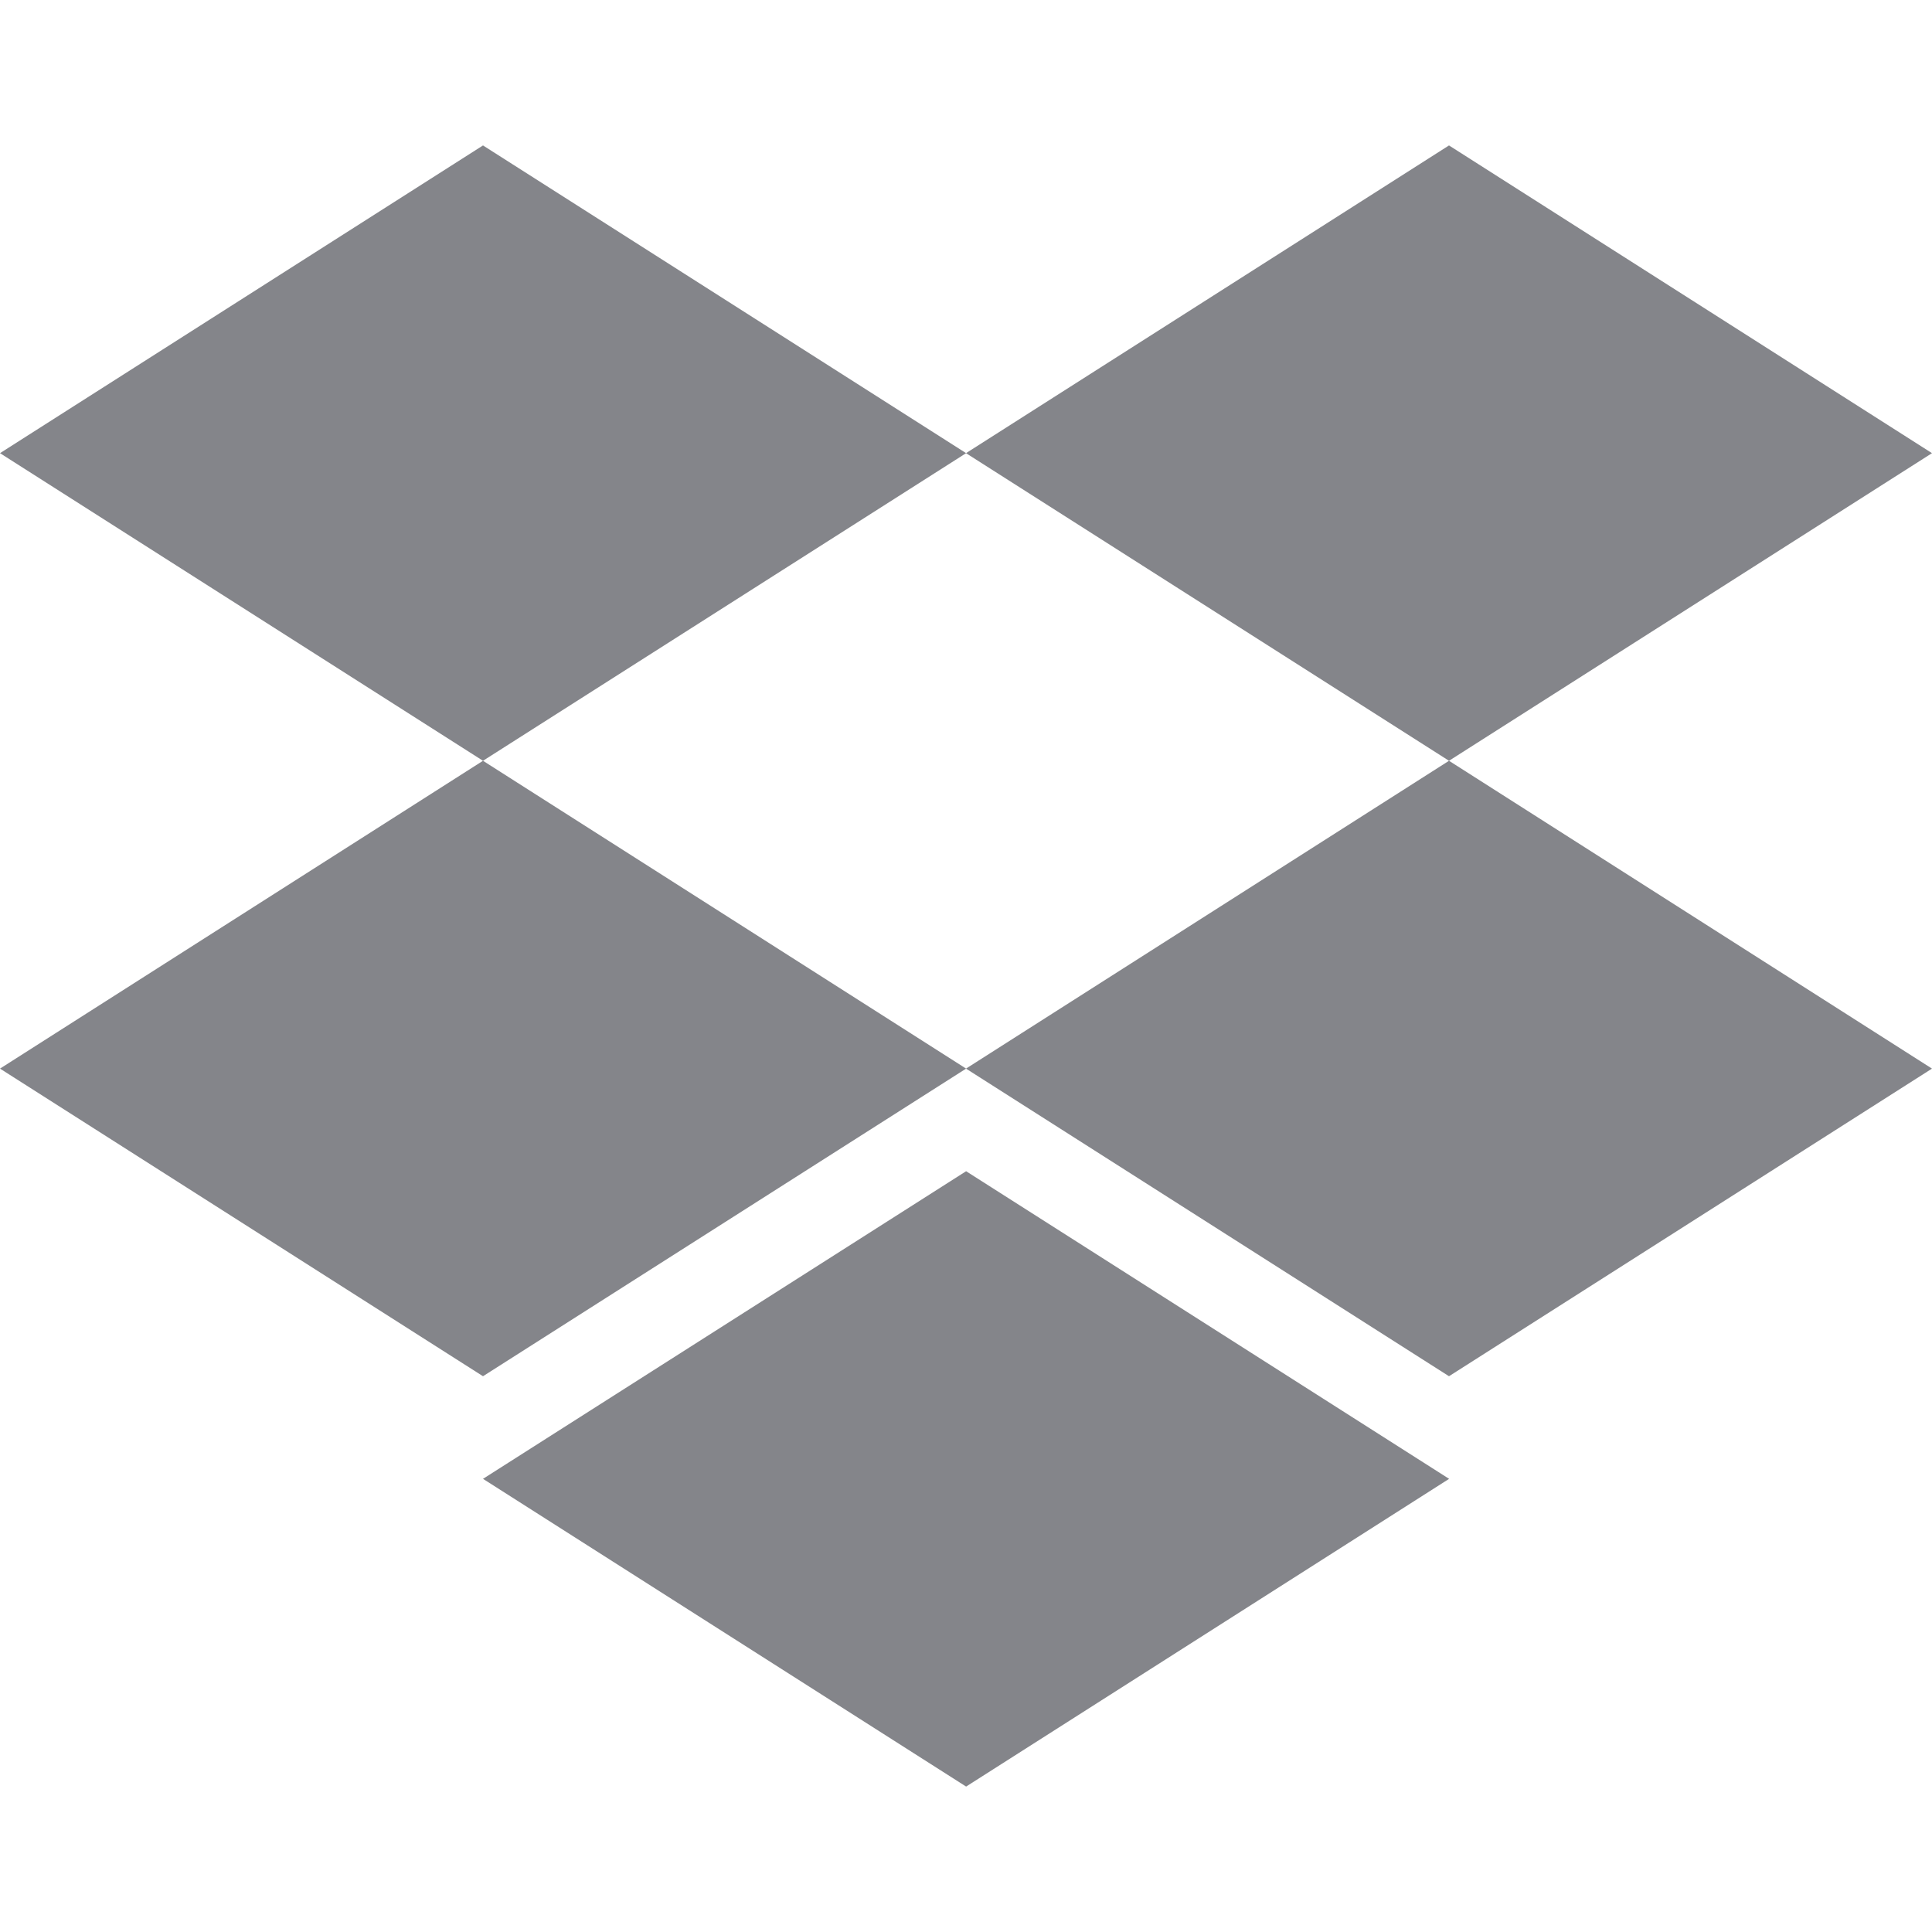<svg width="20" height="20" viewBox="0 0 18 18" fill="none" xmlns="http://www.w3.org/2000/svg"><g clip-path="url(#clip0_631_7264)"><path d="M4.5 1.355L-0 4.222L4.5 7.088L9.001 4.222L4.5 1.355ZM13.5 1.355L9 4.222L13.5 7.088L18 4.222L13.5 1.355ZM-0 9.956L4.5 12.822L9.001 9.956L4.5 7.088L-0 9.956ZM13.5 7.088L9 9.956L13.5 12.822L18 9.956L13.5 7.088ZM4.5 13.778L9.001 16.645L13.501 13.778L9.001 10.912L4.5 13.778Z" fill="#84858a"></path></g><defs><clipPath id="clip0_631_7264"><rect width="18" height="18" fill="white"></rect></clipPath></defs></svg>